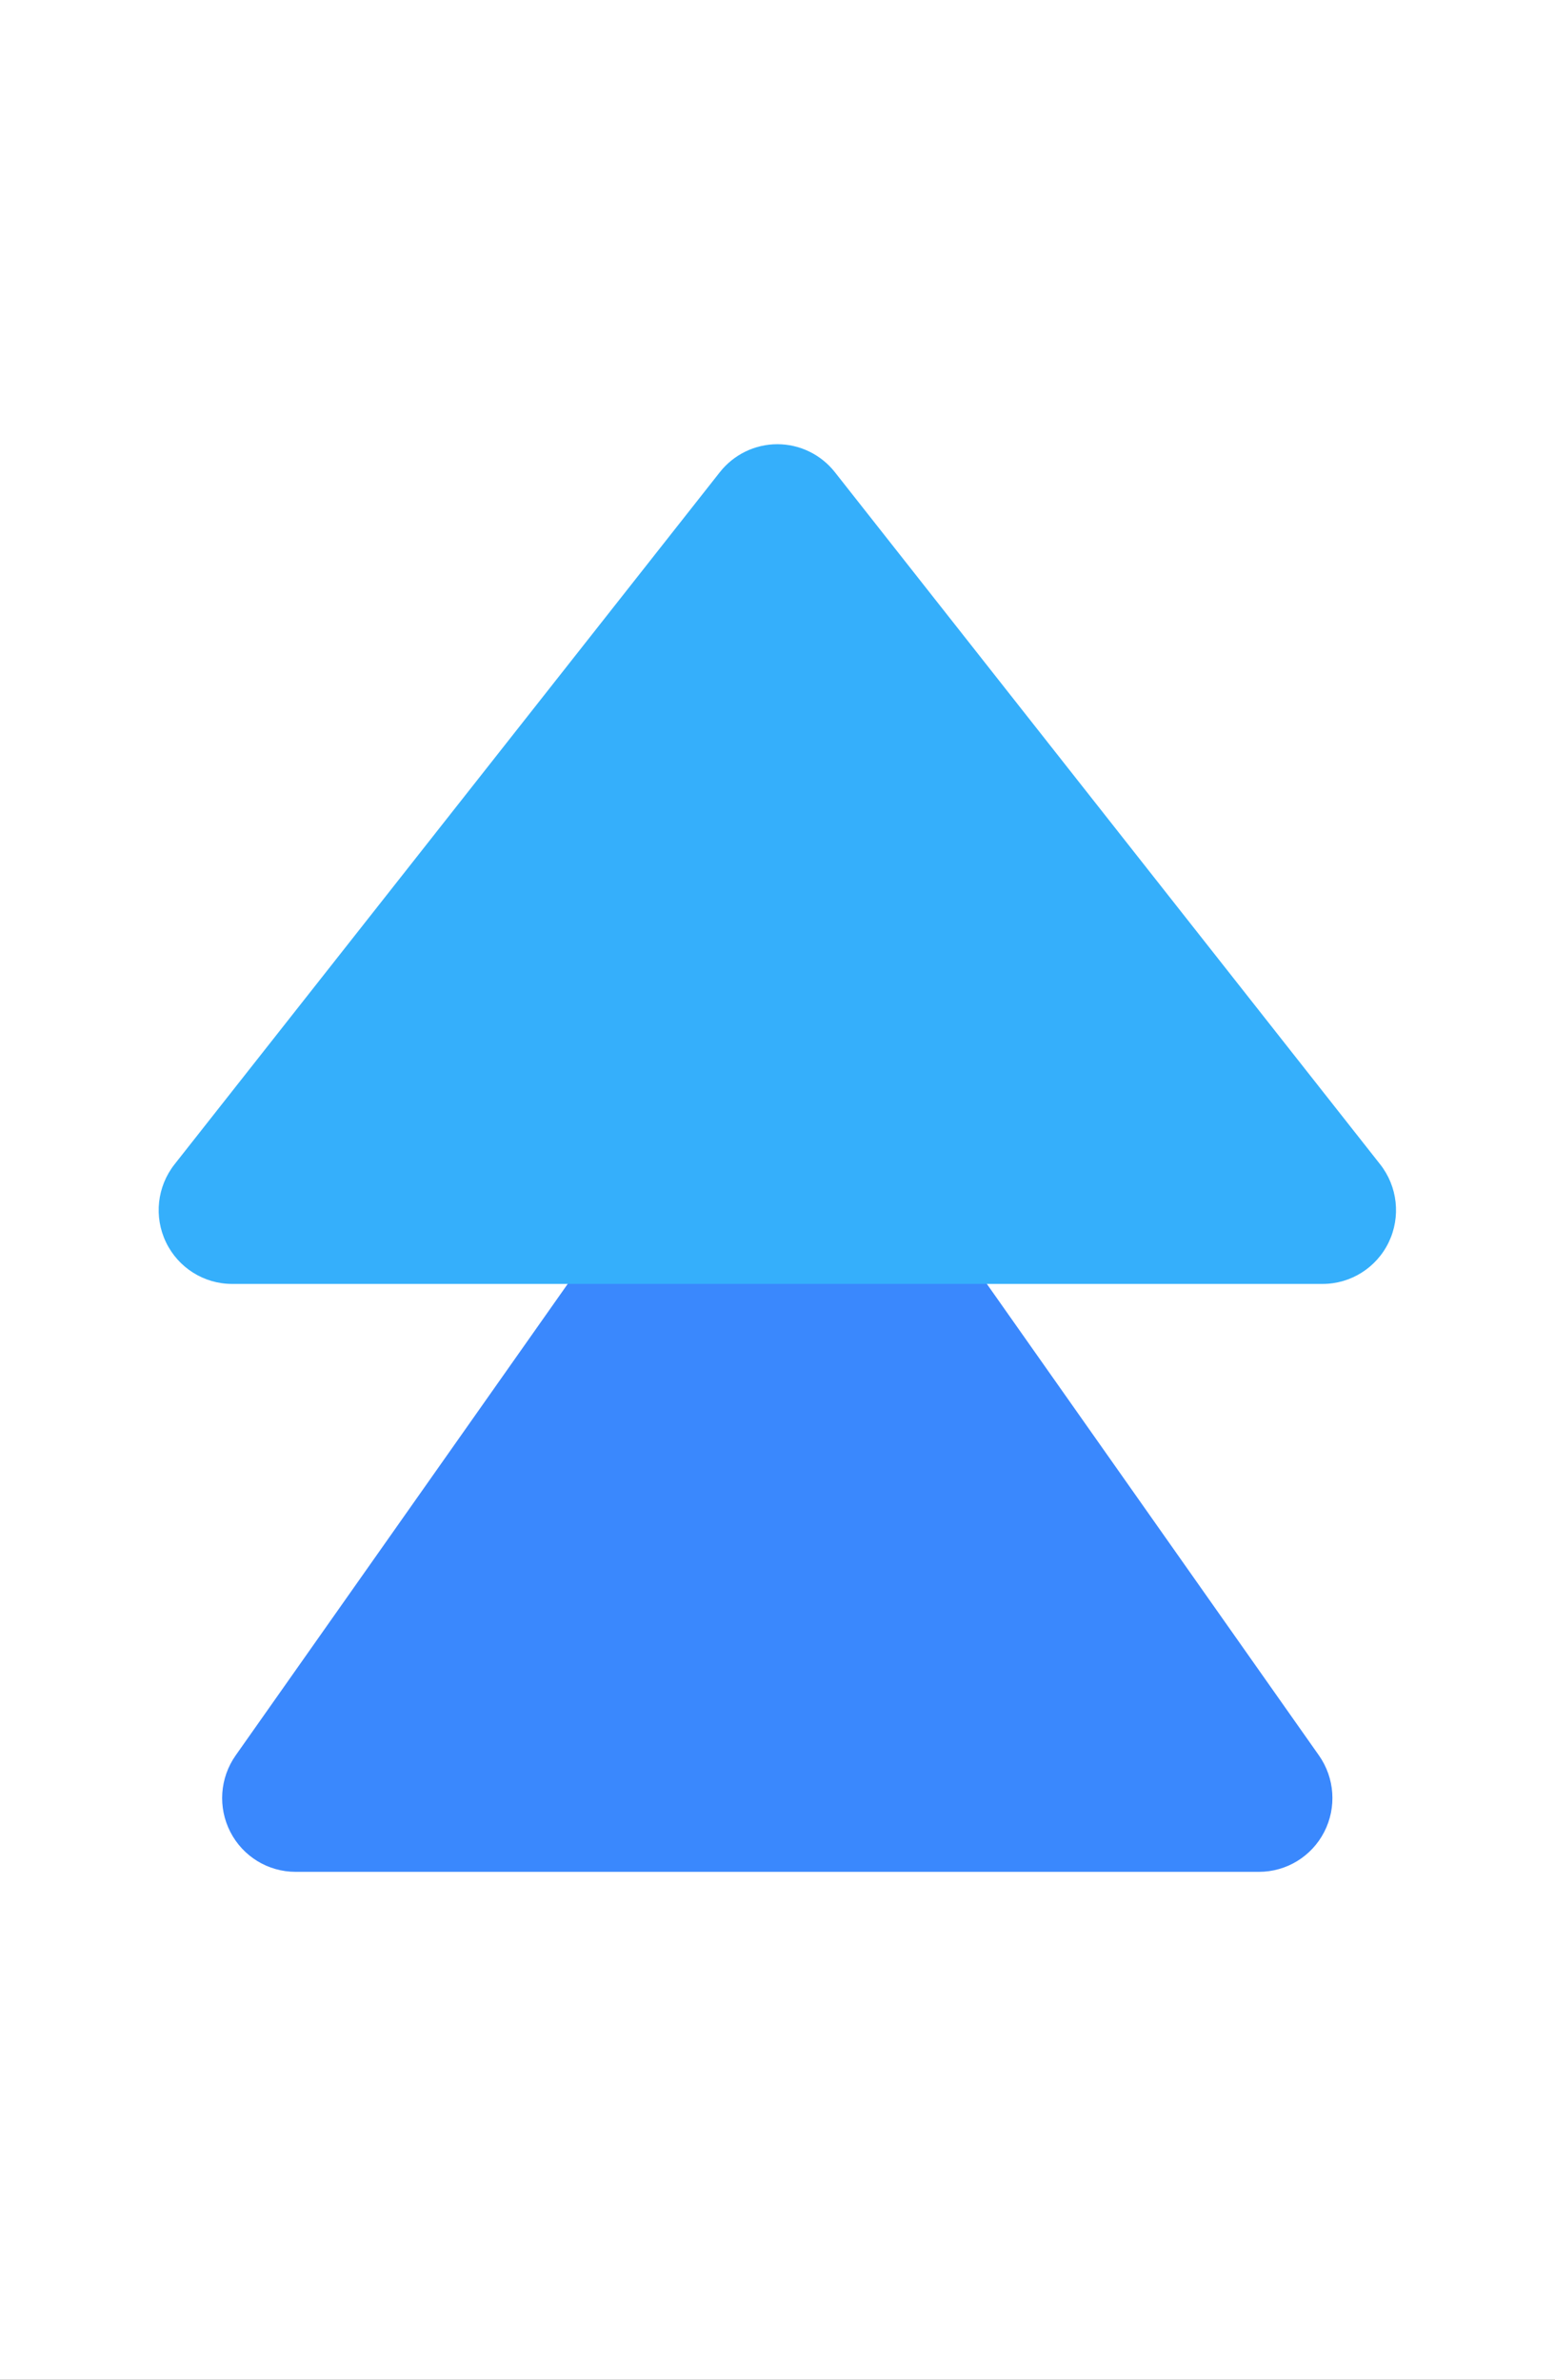 <svg width="98" height="150" viewBox="0 0 98 150" version="1.1" xmlns="http://www.w3.org/2000/svg" xmlns:xlink="http://www.w3.org/1999/xlink">
<rect x="0" y="0" width="98" height="150" fill="#333333" stroke="none"/>
<title>duohui-element</title>
<desc>Created using Figma</desc>
<g id="Canvas" transform="translate(-2216 140)">
<clipPath id="clip-0" clip-rule="evenodd">
<path d="M 2216 -140L 2314 -140L 2314 10L 2216 10L 2216 -140Z" fill="#FFFFFF"/>
</clipPath>
<g id="duohui-element" clip-path="url(#clip-0)">
<path d="M 2216 -140L 2314 -140L 2314 10L 2216 10L 2216 -140Z" fill="#FFFFFF"/>
<g id="Duohui Icon 2">
<g id="Vector">
<use xlink:href="#path0_fill" transform="matrix(1.266 0 0 1.219 2230 -75.704)" fill="#3A88FD"/>
</g>
<g id="Vector">
<use xlink:href="#path1_fill" transform="matrix(1.415 0 0 1.218 2226 -112)" fill="#35AFFB"/>
</g>
</g>
</g>
</g>
<defs>
<path id="path0_fill" fill-rule="evenodd" d="M 25.772 1.006C 26.2 0.375 26.895 -2.6613e-07 27.635 -2.6613e-07C 28.375 -2.6613e-07 29.07 0.375 29.498 1.006C 34.409 8.25 47.798 27.996 54.599 38.026C 55.388 39.19 55.49 40.716 54.862 41.983C 54.235 43.25 52.983 44.045 51.618 44.045C 39.669 44.045 15.601 44.045 3.652 44.045C 2.287 44.045 1.035 43.25 0.408 41.983C -0.219 40.716 -0.117 39.19 0.672 38.026C 7.472 27.996 20.861 8.25 25.772 1.006Z"/>
<path id="path1_fill" fill-rule="evenodd" d="M 24.994 1.447C 25.614 0.533 26.557 -3.01614e-07 27.555 -3.01614e-07C 28.553 -3.01614e-07 29.497 0.533 30.117 1.447C 35.467 9.339 47.873 27.634 54.404 37.268C 55.182 38.416 55.33 39.982 54.785 41.3C 54.239 42.618 53.096 43.456 51.843 43.456C 39.902 43.456 15.208 43.456 3.268 43.456C 2.015 43.456 0.872 42.618 0.326 41.3C -0.22 39.982 -0.072 38.416 0.706 37.268C 7.238 27.634 19.643 9.339 24.994 1.447Z"/>
</defs>
</svg>
